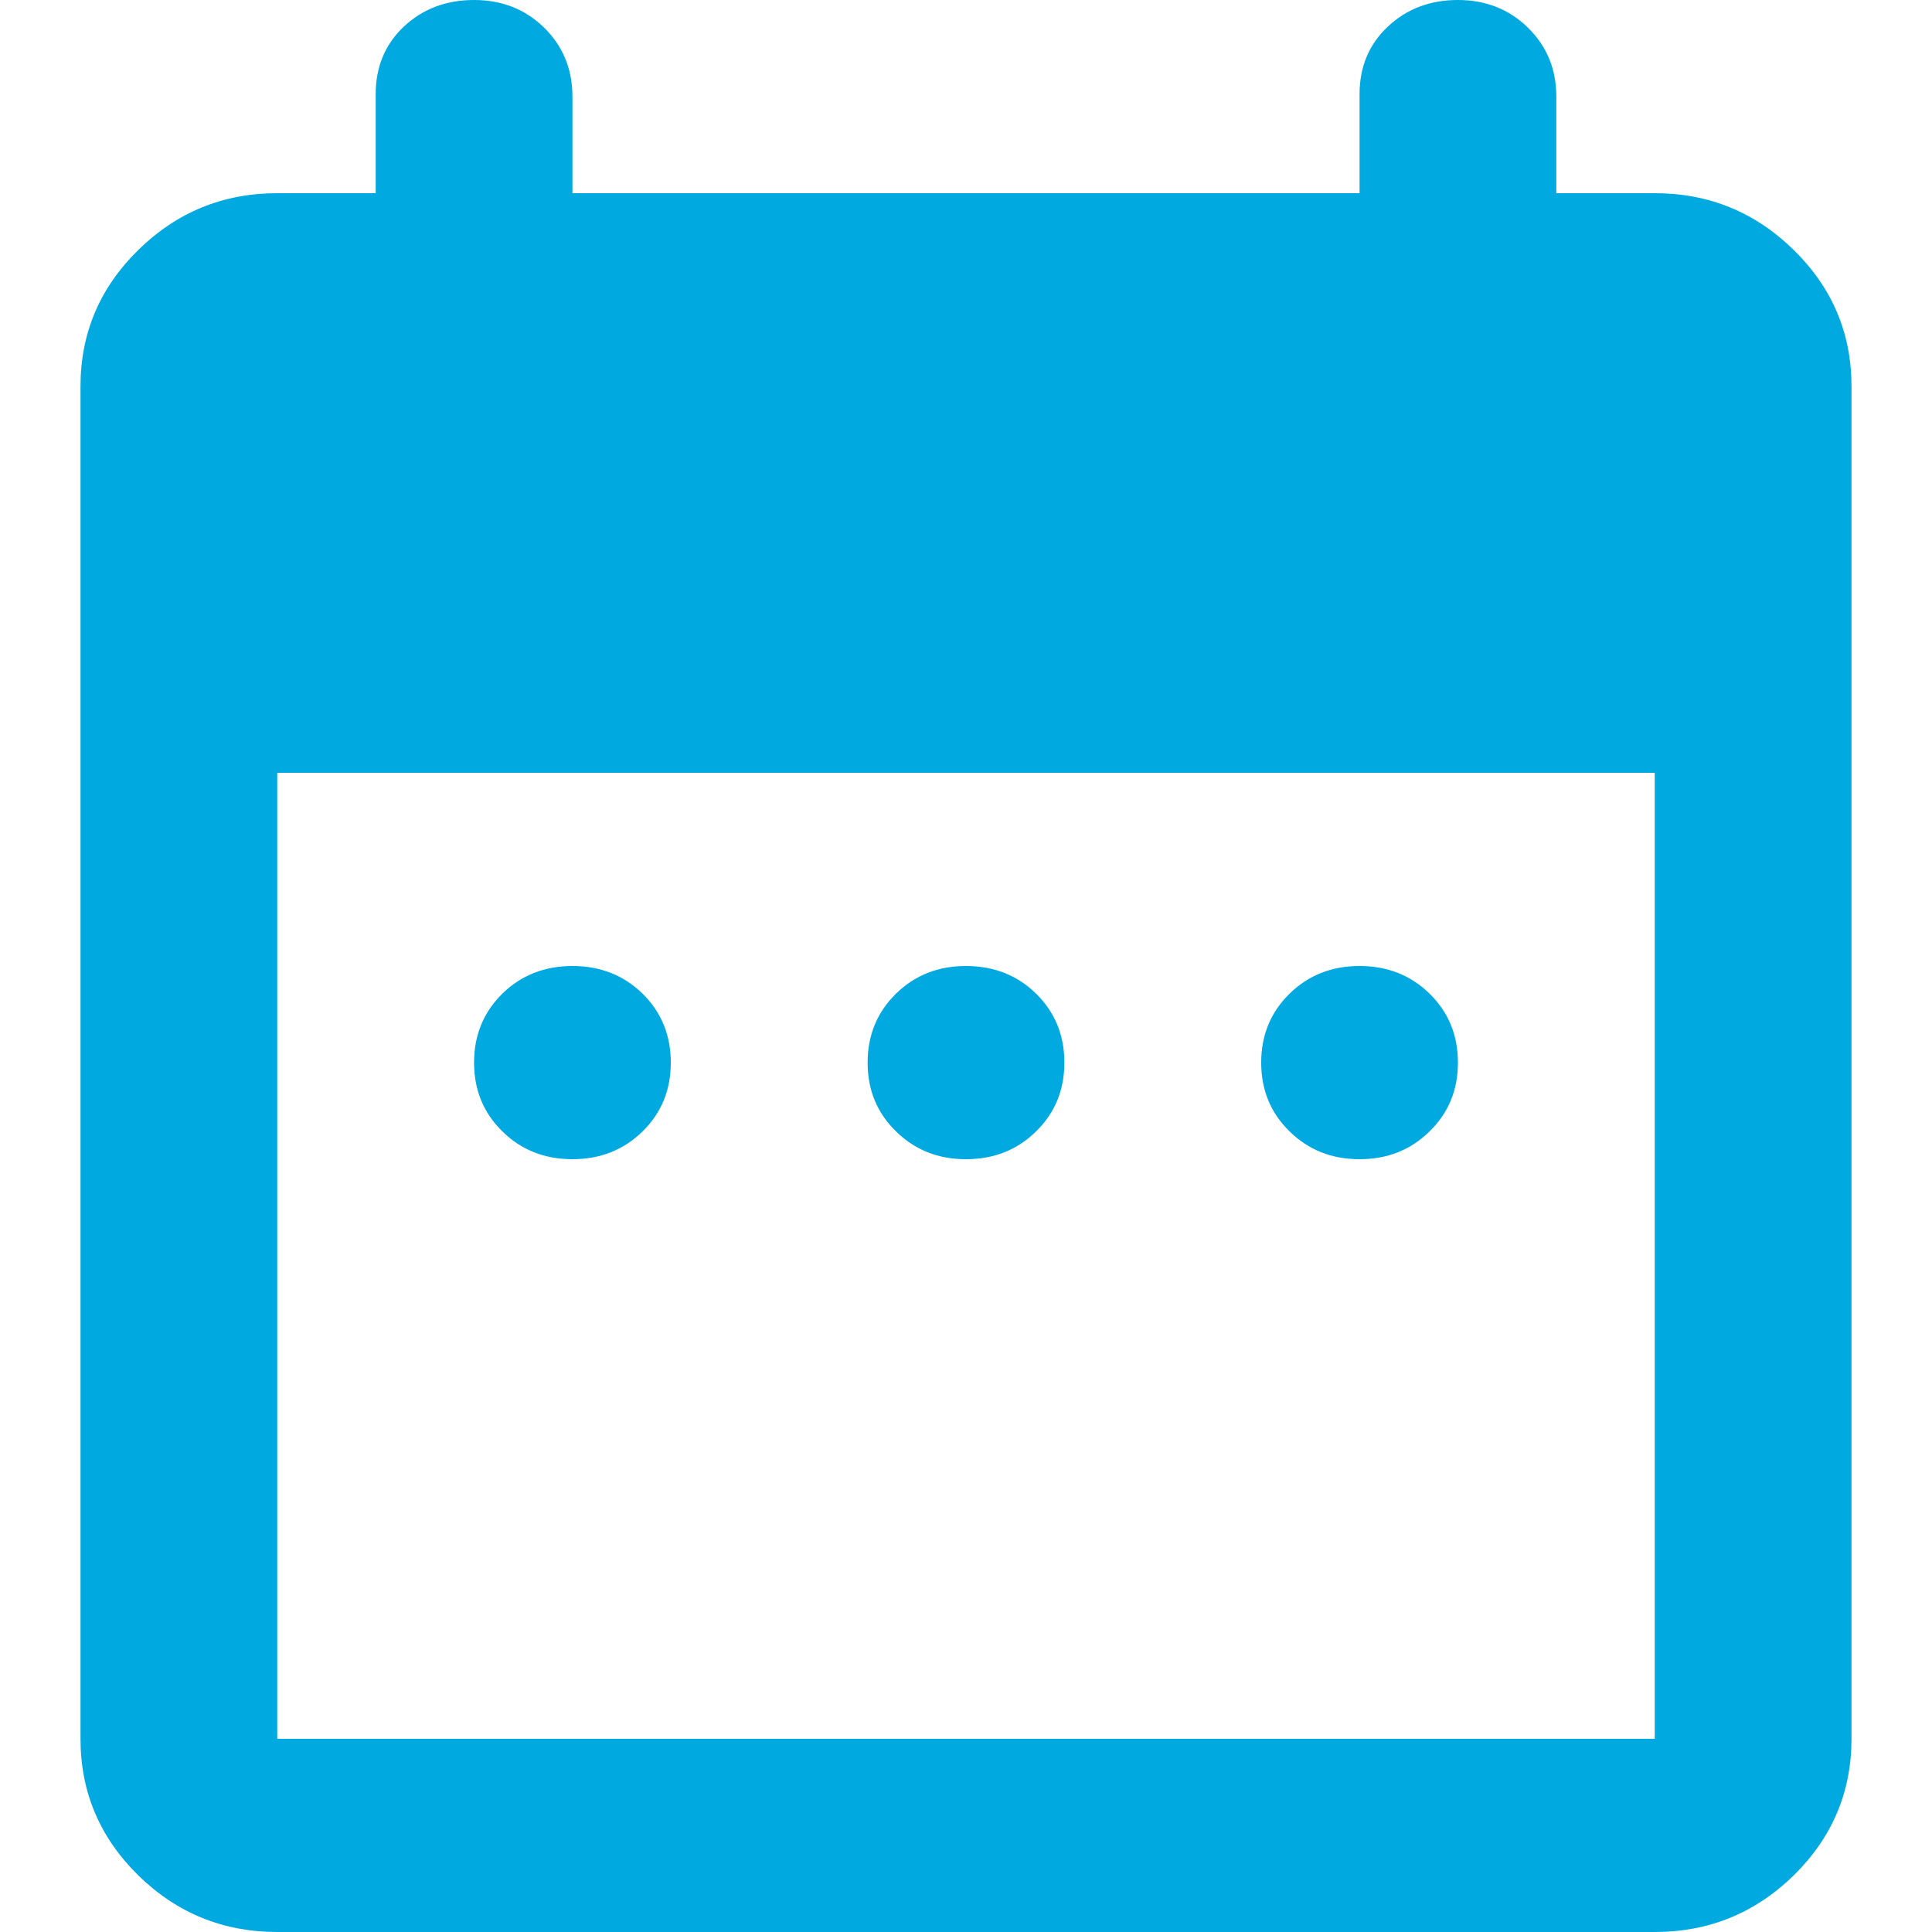 <svg width="24" height="24" viewBox="0 0 24 24" fill="none" xmlns="http://www.w3.org/2000/svg">
<path d="M7.111 14.4C6.765 14.4 6.474 14.285 6.24 14.054C6.006 13.825 5.889 13.54 5.889 13.2C5.889 12.86 6.006 12.575 6.24 12.344C6.474 12.115 6.765 12 7.111 12C7.457 12 7.748 12.115 7.983 12.344C8.216 12.575 8.333 12.86 8.333 13.2C8.333 13.54 8.216 13.825 7.983 14.054C7.748 14.285 7.457 14.4 7.111 14.4ZM12 14.4C11.654 14.4 11.364 14.285 11.13 14.054C10.895 13.825 10.778 13.54 10.778 13.2C10.778 12.86 10.895 12.575 11.13 12.344C11.364 12.115 11.654 12 12 12C12.346 12 12.637 12.115 12.871 12.344C13.105 12.575 13.222 12.86 13.222 13.2C13.222 13.54 13.105 13.825 12.871 14.054C12.637 14.285 12.346 14.4 12 14.4ZM16.889 14.4C16.543 14.4 16.253 14.285 16.019 14.054C15.784 13.825 15.667 13.54 15.667 13.2C15.667 12.86 15.784 12.575 16.019 12.344C16.253 12.115 16.543 12 16.889 12C17.235 12 17.525 12.115 17.759 12.344C17.994 12.575 18.111 12.86 18.111 13.2C18.111 13.54 17.994 13.825 17.759 14.054C17.525 14.285 17.235 14.4 16.889 14.4ZM3.444 24C2.772 24 2.197 23.765 1.717 23.296C1.239 22.825 1 22.26 1 21.6V4.8C1 4.14 1.239 3.575 1.717 3.106C2.197 2.635 2.772 2.4 3.444 2.4H4.667V1.17C4.667 0.83 4.784 0.55 5.017 0.33C5.252 0.11 5.543 0 5.889 0C6.235 0 6.526 0.115 6.76 0.344C6.994 0.575 7.111 0.86 7.111 1.2V2.4H16.889V1.17C16.889 0.83 17.006 0.55 17.241 0.33C17.475 0.11 17.765 0 18.111 0C18.457 0 18.747 0.115 18.981 0.344C19.216 0.575 19.333 0.86 19.333 1.2V2.4H20.556C21.228 2.4 21.803 2.635 22.283 3.106C22.761 3.575 23 4.14 23 4.8V21.6C23 22.26 22.761 22.825 22.283 23.296C21.803 23.765 21.228 24 20.556 24H3.444ZM3.444 21.6H20.556V9.6H3.444V21.6Z" fill="#00A9E0"/>
</svg>
